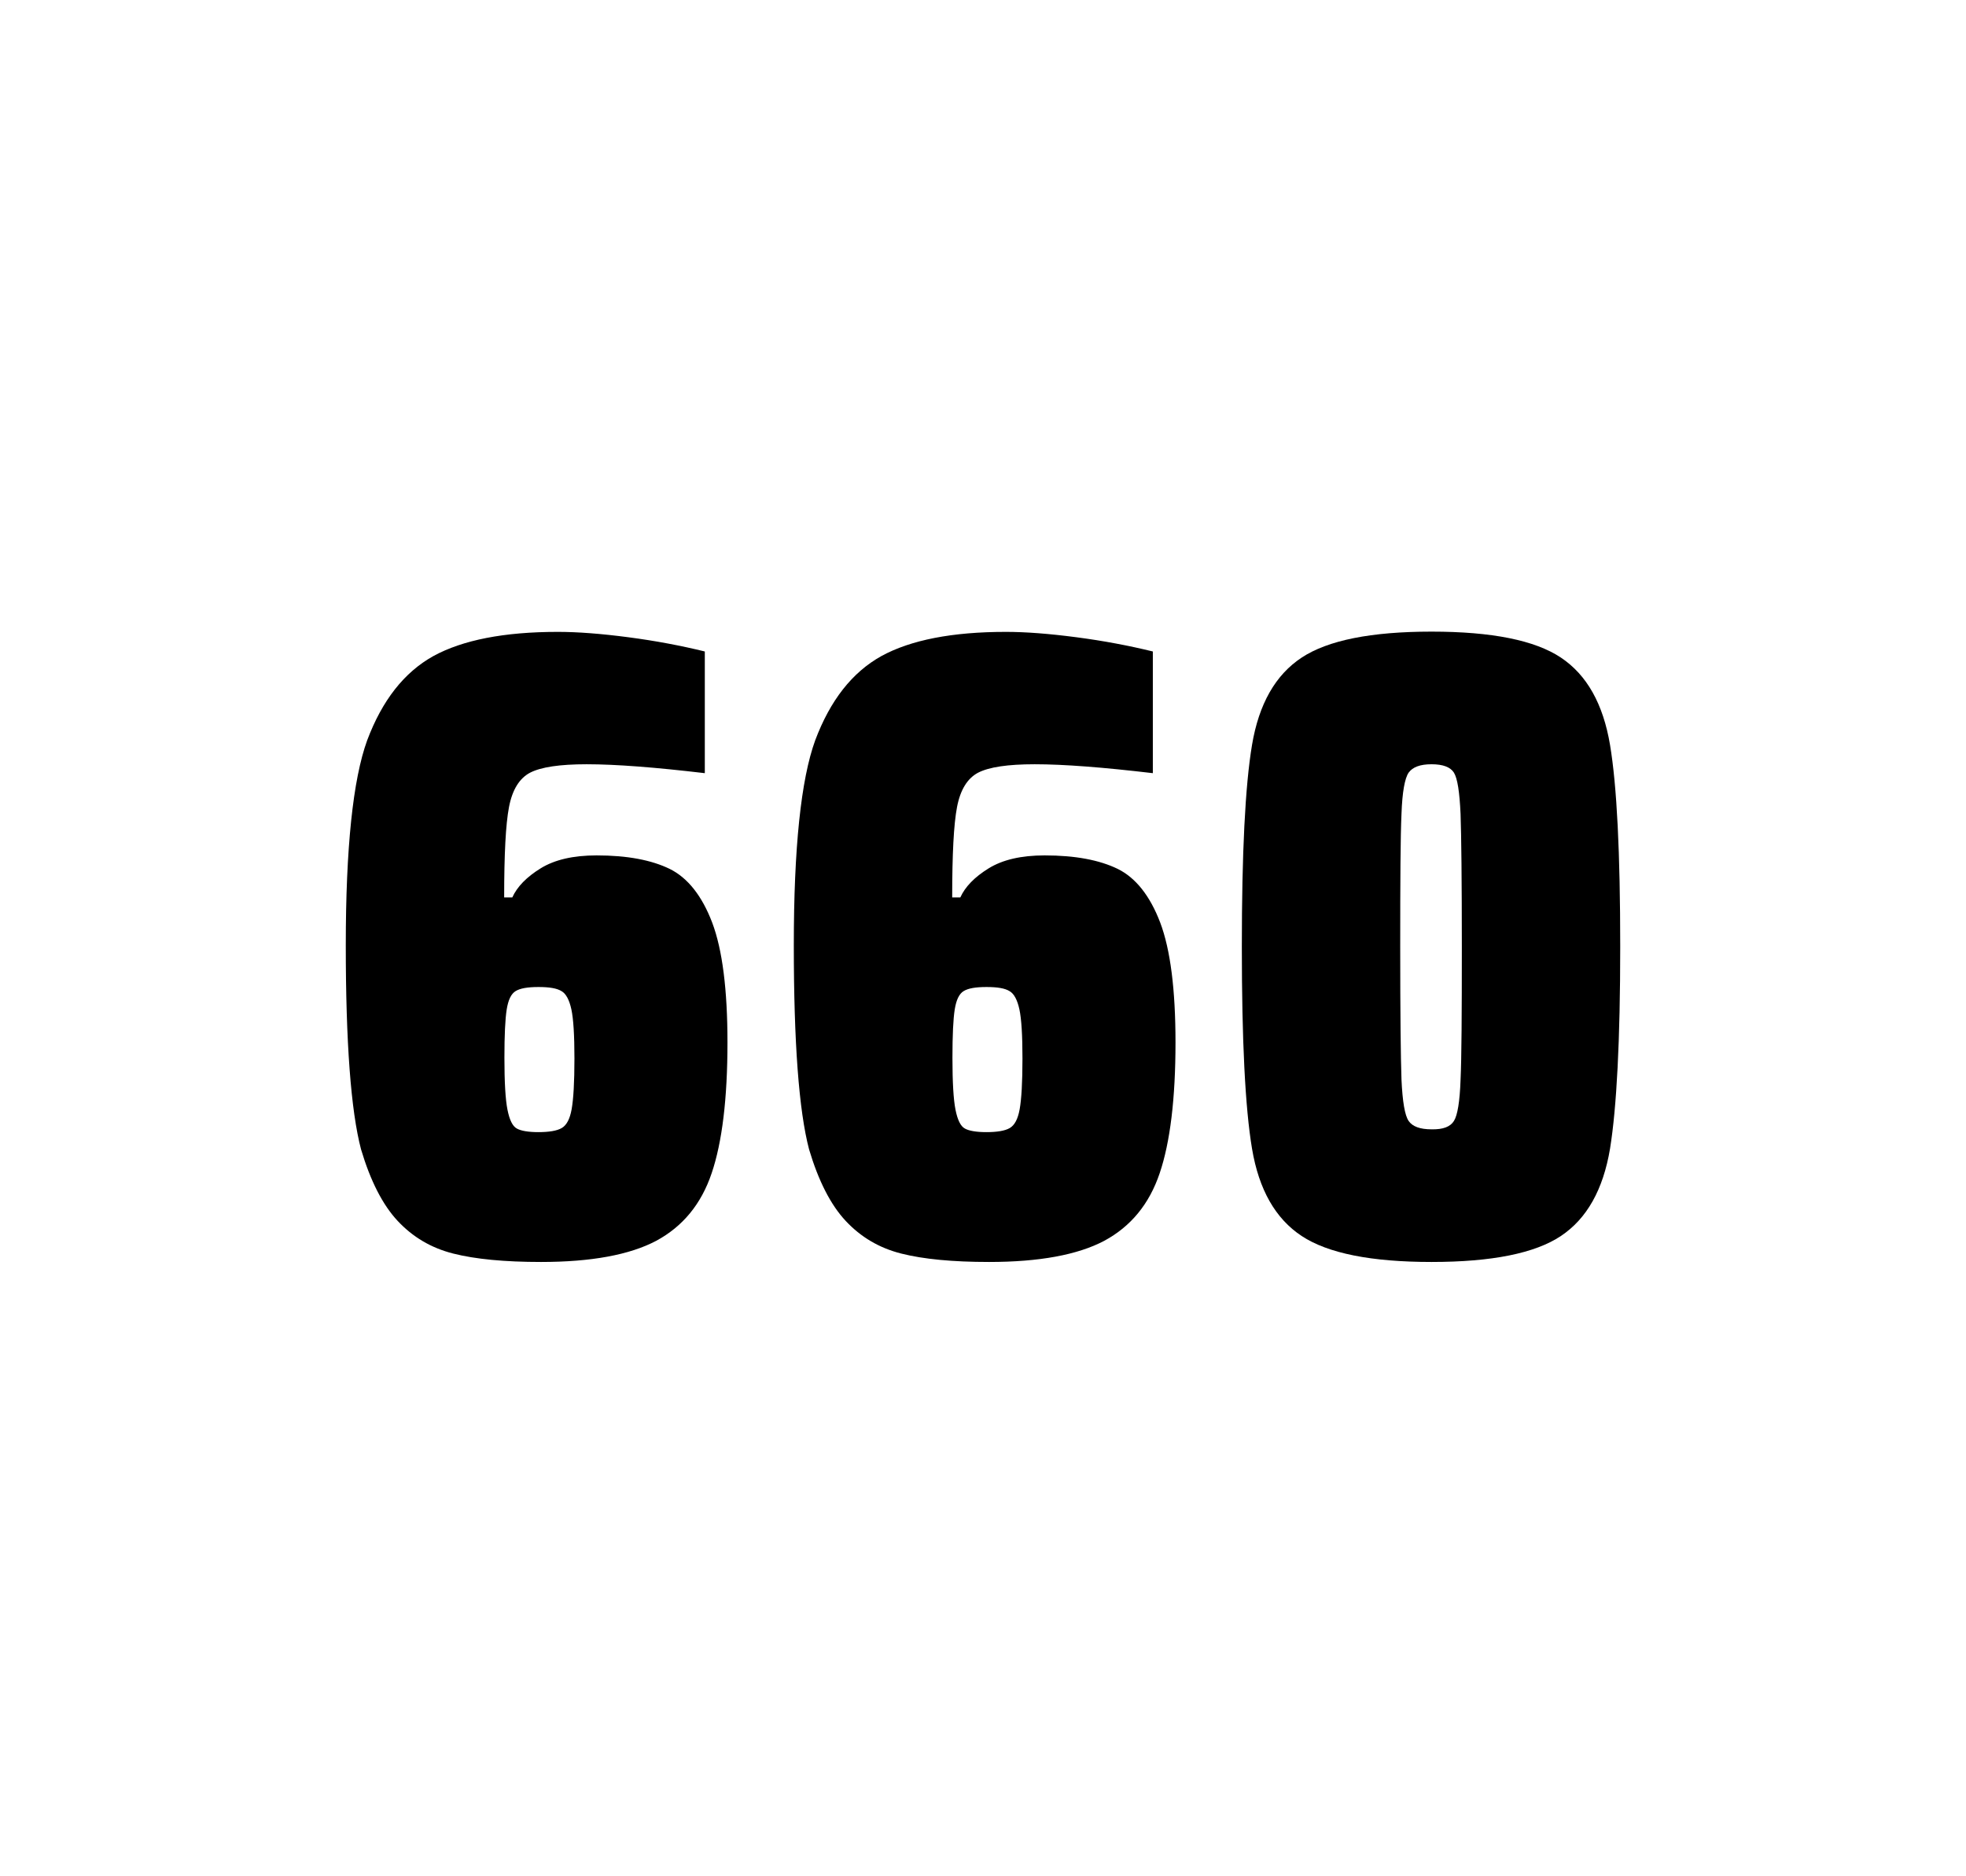 <?xml version="1.0" encoding="utf-8"?>
<svg version="1.1" id="wrapper" x="0px" y="0px" viewBox="0 0 772.1 737" style="enable-background:new 0 0 772.1 737;" xmlns="http://www.w3.org/2000/svg">
  <style type="text/css">
	.st0{fill:none;}
</style>
  <path id="frame" class="st0" d="M 1.5 0 L 770.5 0 C 771.3 0 772 0.7 772 1.5 L 772 735.4 C 772 736.2 771.3 736.9 770.5 736.9 L 1.5 736.9 C 0.7 736.9 0 736.2 0 735.4 L 0 1.5 C 0 0.7 0.7 0 1.5 0 Z"/>
  <g id="numbers"><path id="six" d="M 177.998 492.4 C 169.298 490.2 162.098 485.9 156.198 479.6 C 150.298 473.3 145.498 463.9 141.798 451.5 C 137.798 436.3 135.798 409.5 135.798 371.3 C 135.798 333.1 138.598 306.2 144.198 290.8 C 150.098 275.1 158.698 264.1 170.198 257.7 C 181.698 251.4 197.998 248.2 219.098 248.2 C 226.798 248.2 235.998 248.9 246.698 250.3 C 257.398 251.7 267.398 253.6 276.798 255.9 L 276.798 303.7 C 257.298 301.4 241.898 300.2 230.398 300.2 C 219.798 300.2 212.498 301.3 208.198 303.5 C 203.998 305.7 201.198 310.2 199.898 317 C 198.598 323.8 197.998 335.6 197.998 352.5 L 201.198 352.5 C 203.098 348.3 206.798 344.5 212.298 341.1 C 217.798 337.7 225.098 336 234.298 336 C 246.298 336 255.798 337.8 262.998 341.3 C 270.098 344.8 275.698 351.9 279.698 362.4 C 283.698 373 285.698 388.7 285.698 409.5 C 285.698 431.5 283.598 448.7 279.498 460.8 C 275.398 473 268.098 481.8 257.698 487.4 C 247.298 492.9 232.198 495.7 212.498 495.7 C 198.198 495.7 186.698 494.6 177.998 492.4 Z M 220.598 443.1 C 222.498 442 223.798 439.6 224.498 435.7 C 225.198 431.8 225.598 425.2 225.598 415.8 C 225.598 406.7 225.198 400.2 224.398 396.5 C 223.598 392.8 222.298 390.3 220.498 389.3 C 218.698 388.2 215.798 387.7 211.498 387.7 C 207.198 387.7 204.298 388.2 202.498 389.3 C 200.698 390.4 199.598 392.8 198.998 396.5 C 198.398 400.3 198.098 406.6 198.098 415.5 C 198.098 425.1 198.498 431.9 199.298 435.9 C 200.098 439.9 201.298 442.4 202.998 443.3 C 204.598 444.2 207.498 444.7 211.398 444.7 C 215.598 444.7 218.698 444.2 220.598 443.1 Z"/><path id="six" d="M 353.95 492.4 C 345.25 490.2 338.05 485.9 332.15 479.6 C 326.25 473.3 321.45 463.9 317.75 451.5 C 313.75 436.3 311.75 409.5 311.75 371.3 C 311.75 333.1 314.55 306.2 320.15 290.8 C 326.05 275.1 334.65 264.1 346.15 257.7 C 357.65 251.4 373.95 248.2 395.05 248.2 C 402.75 248.2 411.95 248.9 422.65 250.3 C 433.35 251.7 443.35 253.6 452.75 255.9 L 452.75 303.7 C 433.25 301.4 417.85 300.2 406.35 300.2 C 395.75 300.2 388.45 301.3 384.15 303.5 C 379.95 305.7 377.15 310.2 375.85 317 C 374.55 323.8 373.95 335.6 373.95 352.5 L 377.15 352.5 C 379.05 348.3 382.75 344.5 388.25 341.1 C 393.75 337.7 401.05 336 410.25 336 C 422.25 336 431.75 337.8 438.95 341.3 C 446.05 344.8 451.65 351.9 455.65 362.4 C 459.65 373 461.65 388.7 461.65 409.5 C 461.65 431.5 459.55 448.7 455.45 460.8 C 451.35 473 444.05 481.8 433.65 487.4 C 423.25 492.9 408.15 495.7 388.45 495.7 C 374.15 495.7 362.65 494.6 353.95 492.4 Z M 396.55 443.1 C 398.45 442 399.75 439.6 400.45 435.7 C 401.15 431.8 401.55 425.2 401.55 415.8 C 401.55 406.7 401.15 400.2 400.35 396.5 C 399.55 392.8 398.25 390.3 396.45 389.3 C 394.65 388.2 391.75 387.7 387.45 387.7 C 383.15 387.7 380.25 388.2 378.45 389.3 C 376.65 390.4 375.55 392.8 374.95 396.5 C 374.35 400.3 374.05 406.6 374.05 415.5 C 374.05 425.1 374.45 431.9 375.25 435.9 C 376.05 439.9 377.25 442.4 378.95 443.3 C 380.55 444.2 383.45 444.7 387.35 444.7 C 391.55 444.7 394.65 444.2 396.55 443.1 Z"/><path id="zero" d="M 511.202 485.5 C 500.902 478.7 494.402 467.3 491.702 451.2 C 489.002 435.1 487.702 408.7 487.702 371.9 C 487.702 335.1 489.002 308.7 491.702 292.6 C 494.402 276.5 500.902 265.1 511.202 258.3 C 521.502 251.5 538.502 248.1 562.202 248.1 C 585.902 248.1 602.802 251.5 613.002 258.3 C 623.202 265.1 629.602 276.5 632.302 292.6 C 635.002 308.7 636.302 335.1 636.302 371.9 C 636.302 408.7 634.902 435.1 632.302 451.2 C 629.602 467.3 623.202 478.7 613.002 485.5 C 602.802 492.3 585.902 495.7 562.202 495.7 C 538.502 495.7 521.502 492.3 511.202 485.5 Z M 571.002 440.3 C 572.402 438.1 573.302 432.7 573.602 424.1 C 574.002 415.5 574.102 398.1 574.102 371.9 C 574.102 345.6 573.902 328.2 573.602 319.7 C 573.202 311.1 572.402 305.8 571.002 303.5 C 569.602 301.3 566.702 300.2 562.202 300.2 C 557.702 300.2 554.802 301.3 553.202 303.5 C 551.702 305.7 550.702 311.1 550.402 319.7 C 550.002 328.3 549.902 345.7 549.902 371.9 C 549.902 398.2 550.102 415.6 550.402 424.1 C 550.802 432.7 551.702 438.1 553.202 440.3 C 554.702 442.5 557.702 443.6 562.202 443.6 C 566.702 443.7 569.602 442.6 571.002 440.3 Z"/></g>
</svg>